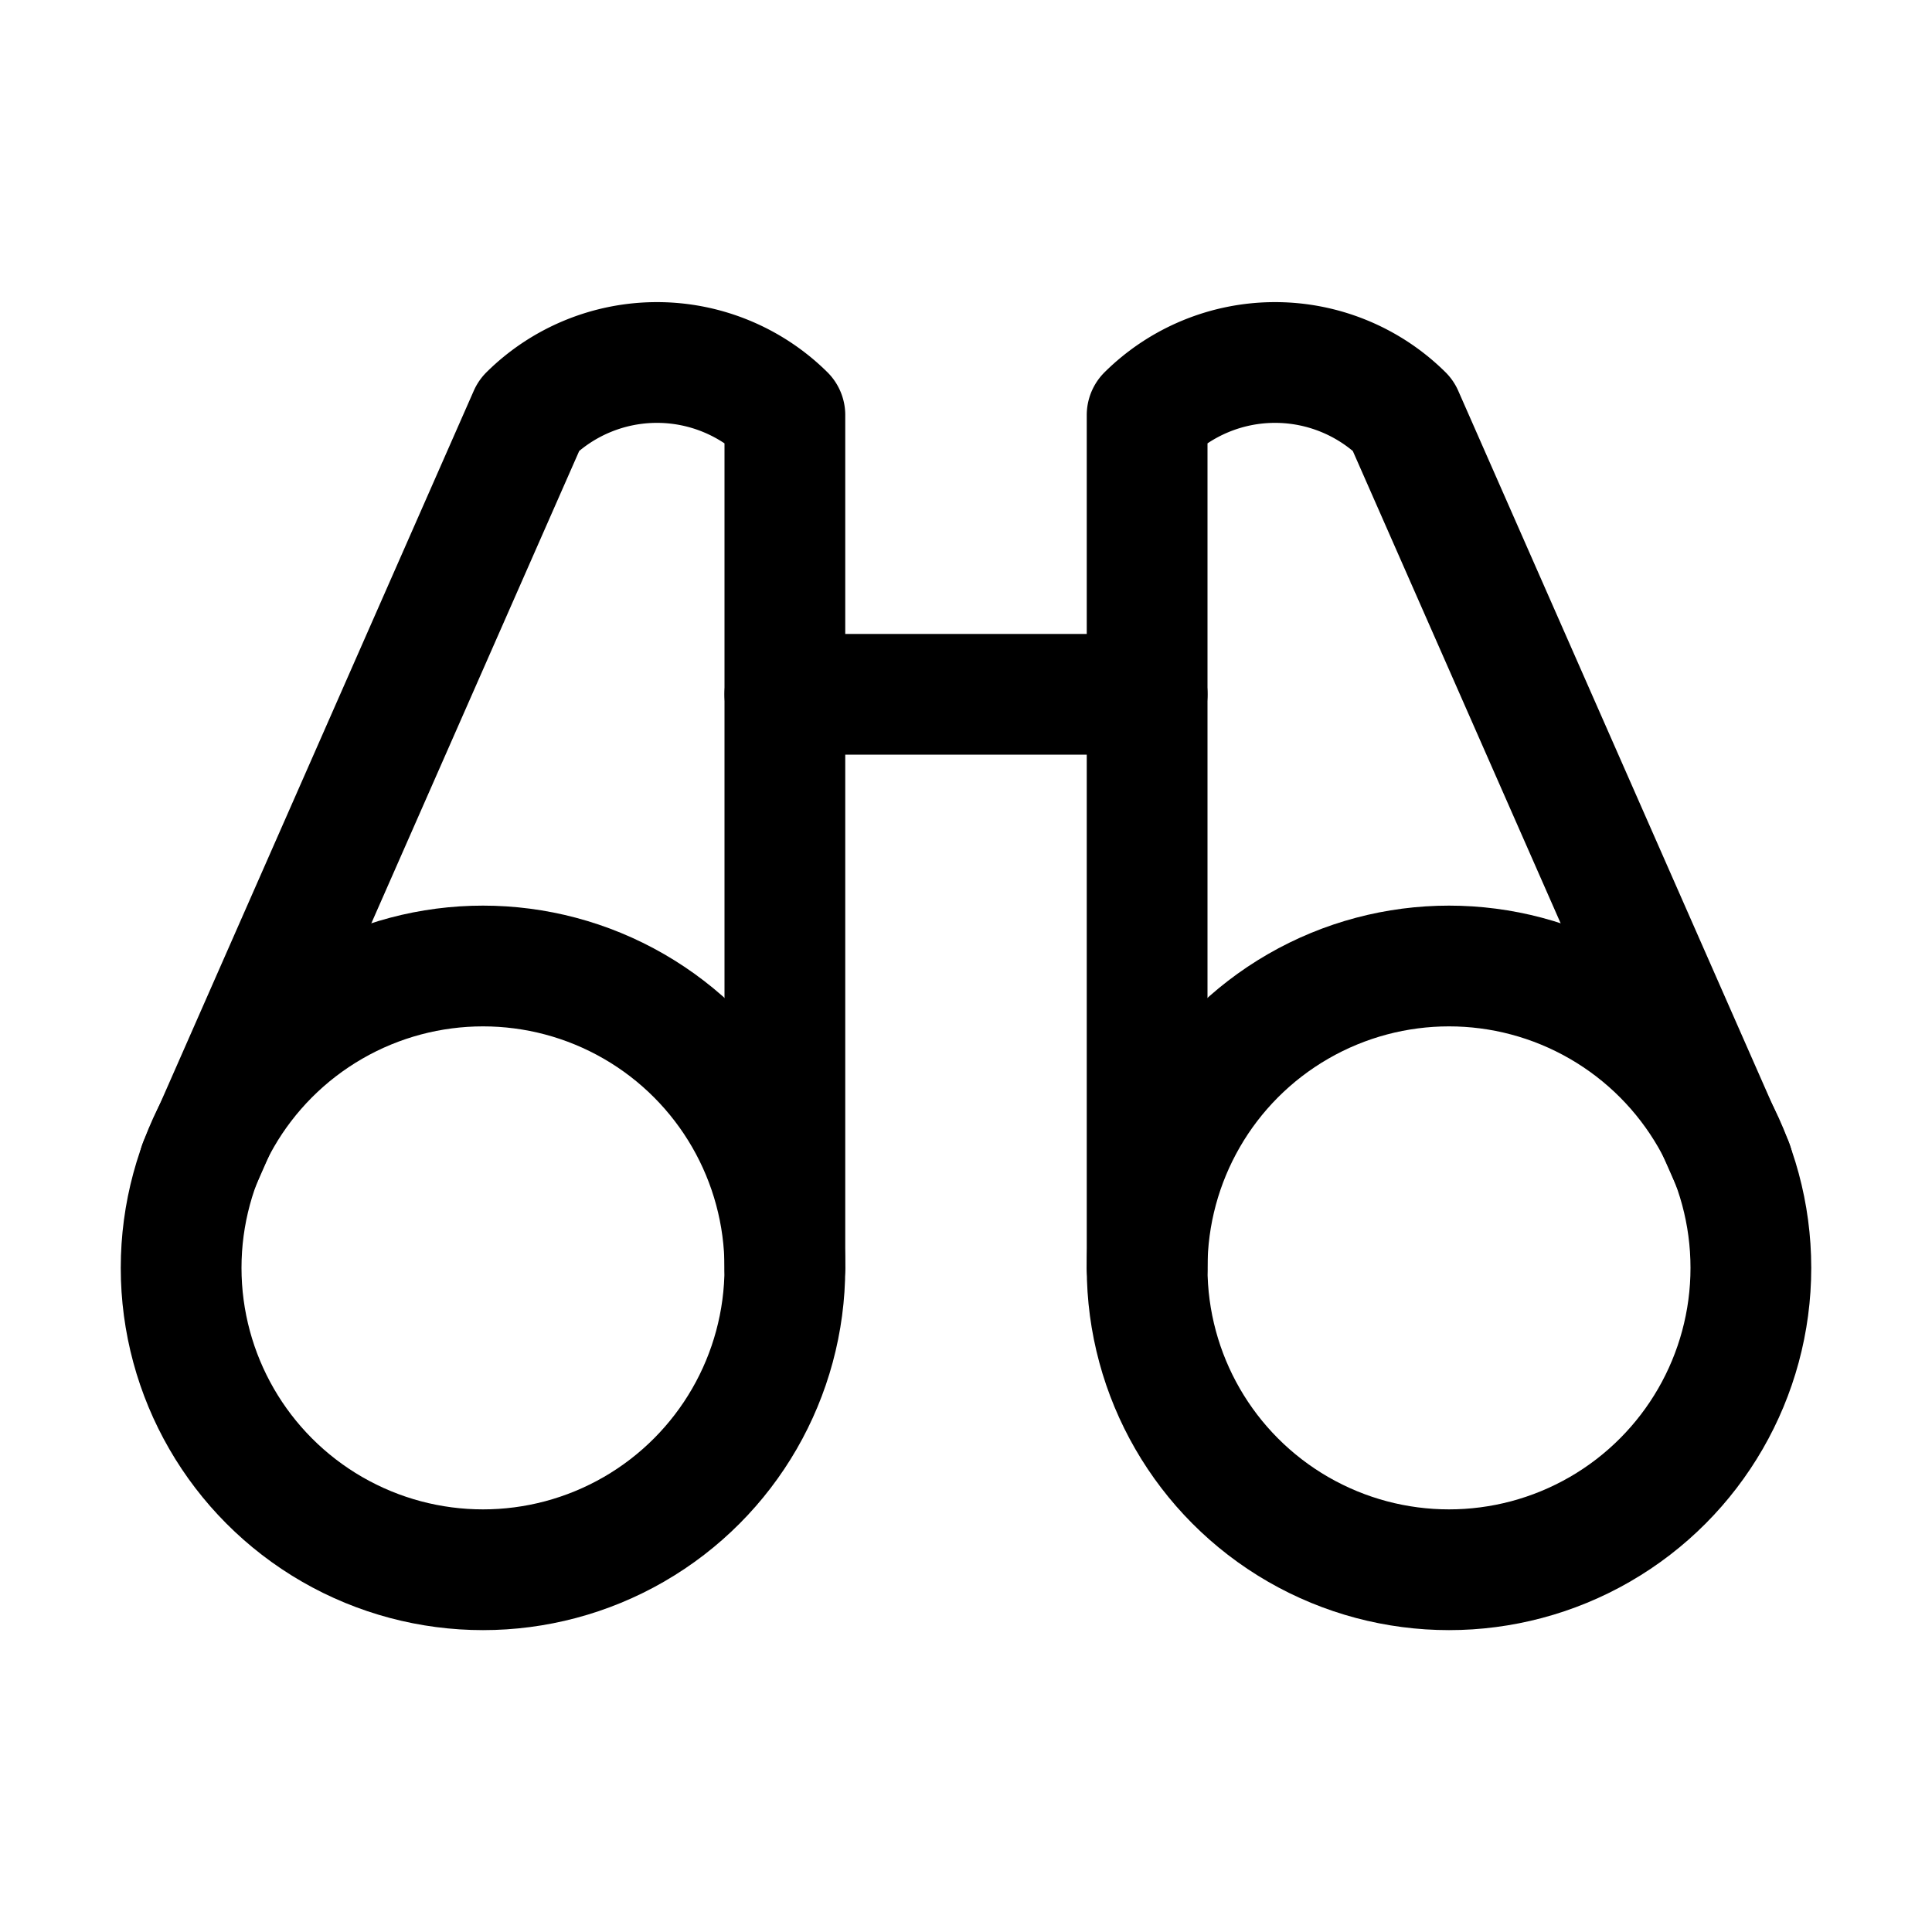 <?xml version="1.0"?><svg viewBox="0 0 256 256" xmlns="http://www.w3.org/2000/svg"><rect fill="none" height="256" width="256"/><line fill="none" stroke="#000" stroke-linecap="round" stroke-linejoin="round" stroke-width="16" x1="104" x2="152" y1="92" y2="92"/><path d="M229.6,154.3,185.9,55A24.1,24.1,0,0,0,152,55V168" fill="none" stroke="#000" stroke-linecap="round" stroke-linejoin="round" stroke-width="16"/><path d="M104,168V55a24.1,24.1,0,0,0-33.9,0L26.4,154.3" fill="none" stroke="#000" stroke-linecap="round" stroke-linejoin="round" stroke-width="16"/><circle cx="64" cy="168" fill="none" r="40" stroke="#000" stroke-linecap="round" stroke-linejoin="round" stroke-width="16"/><circle cx="192" cy="168" fill="none" r="40" stroke="#000" stroke-linecap="round" stroke-linejoin="round" stroke-width="16"/></svg>